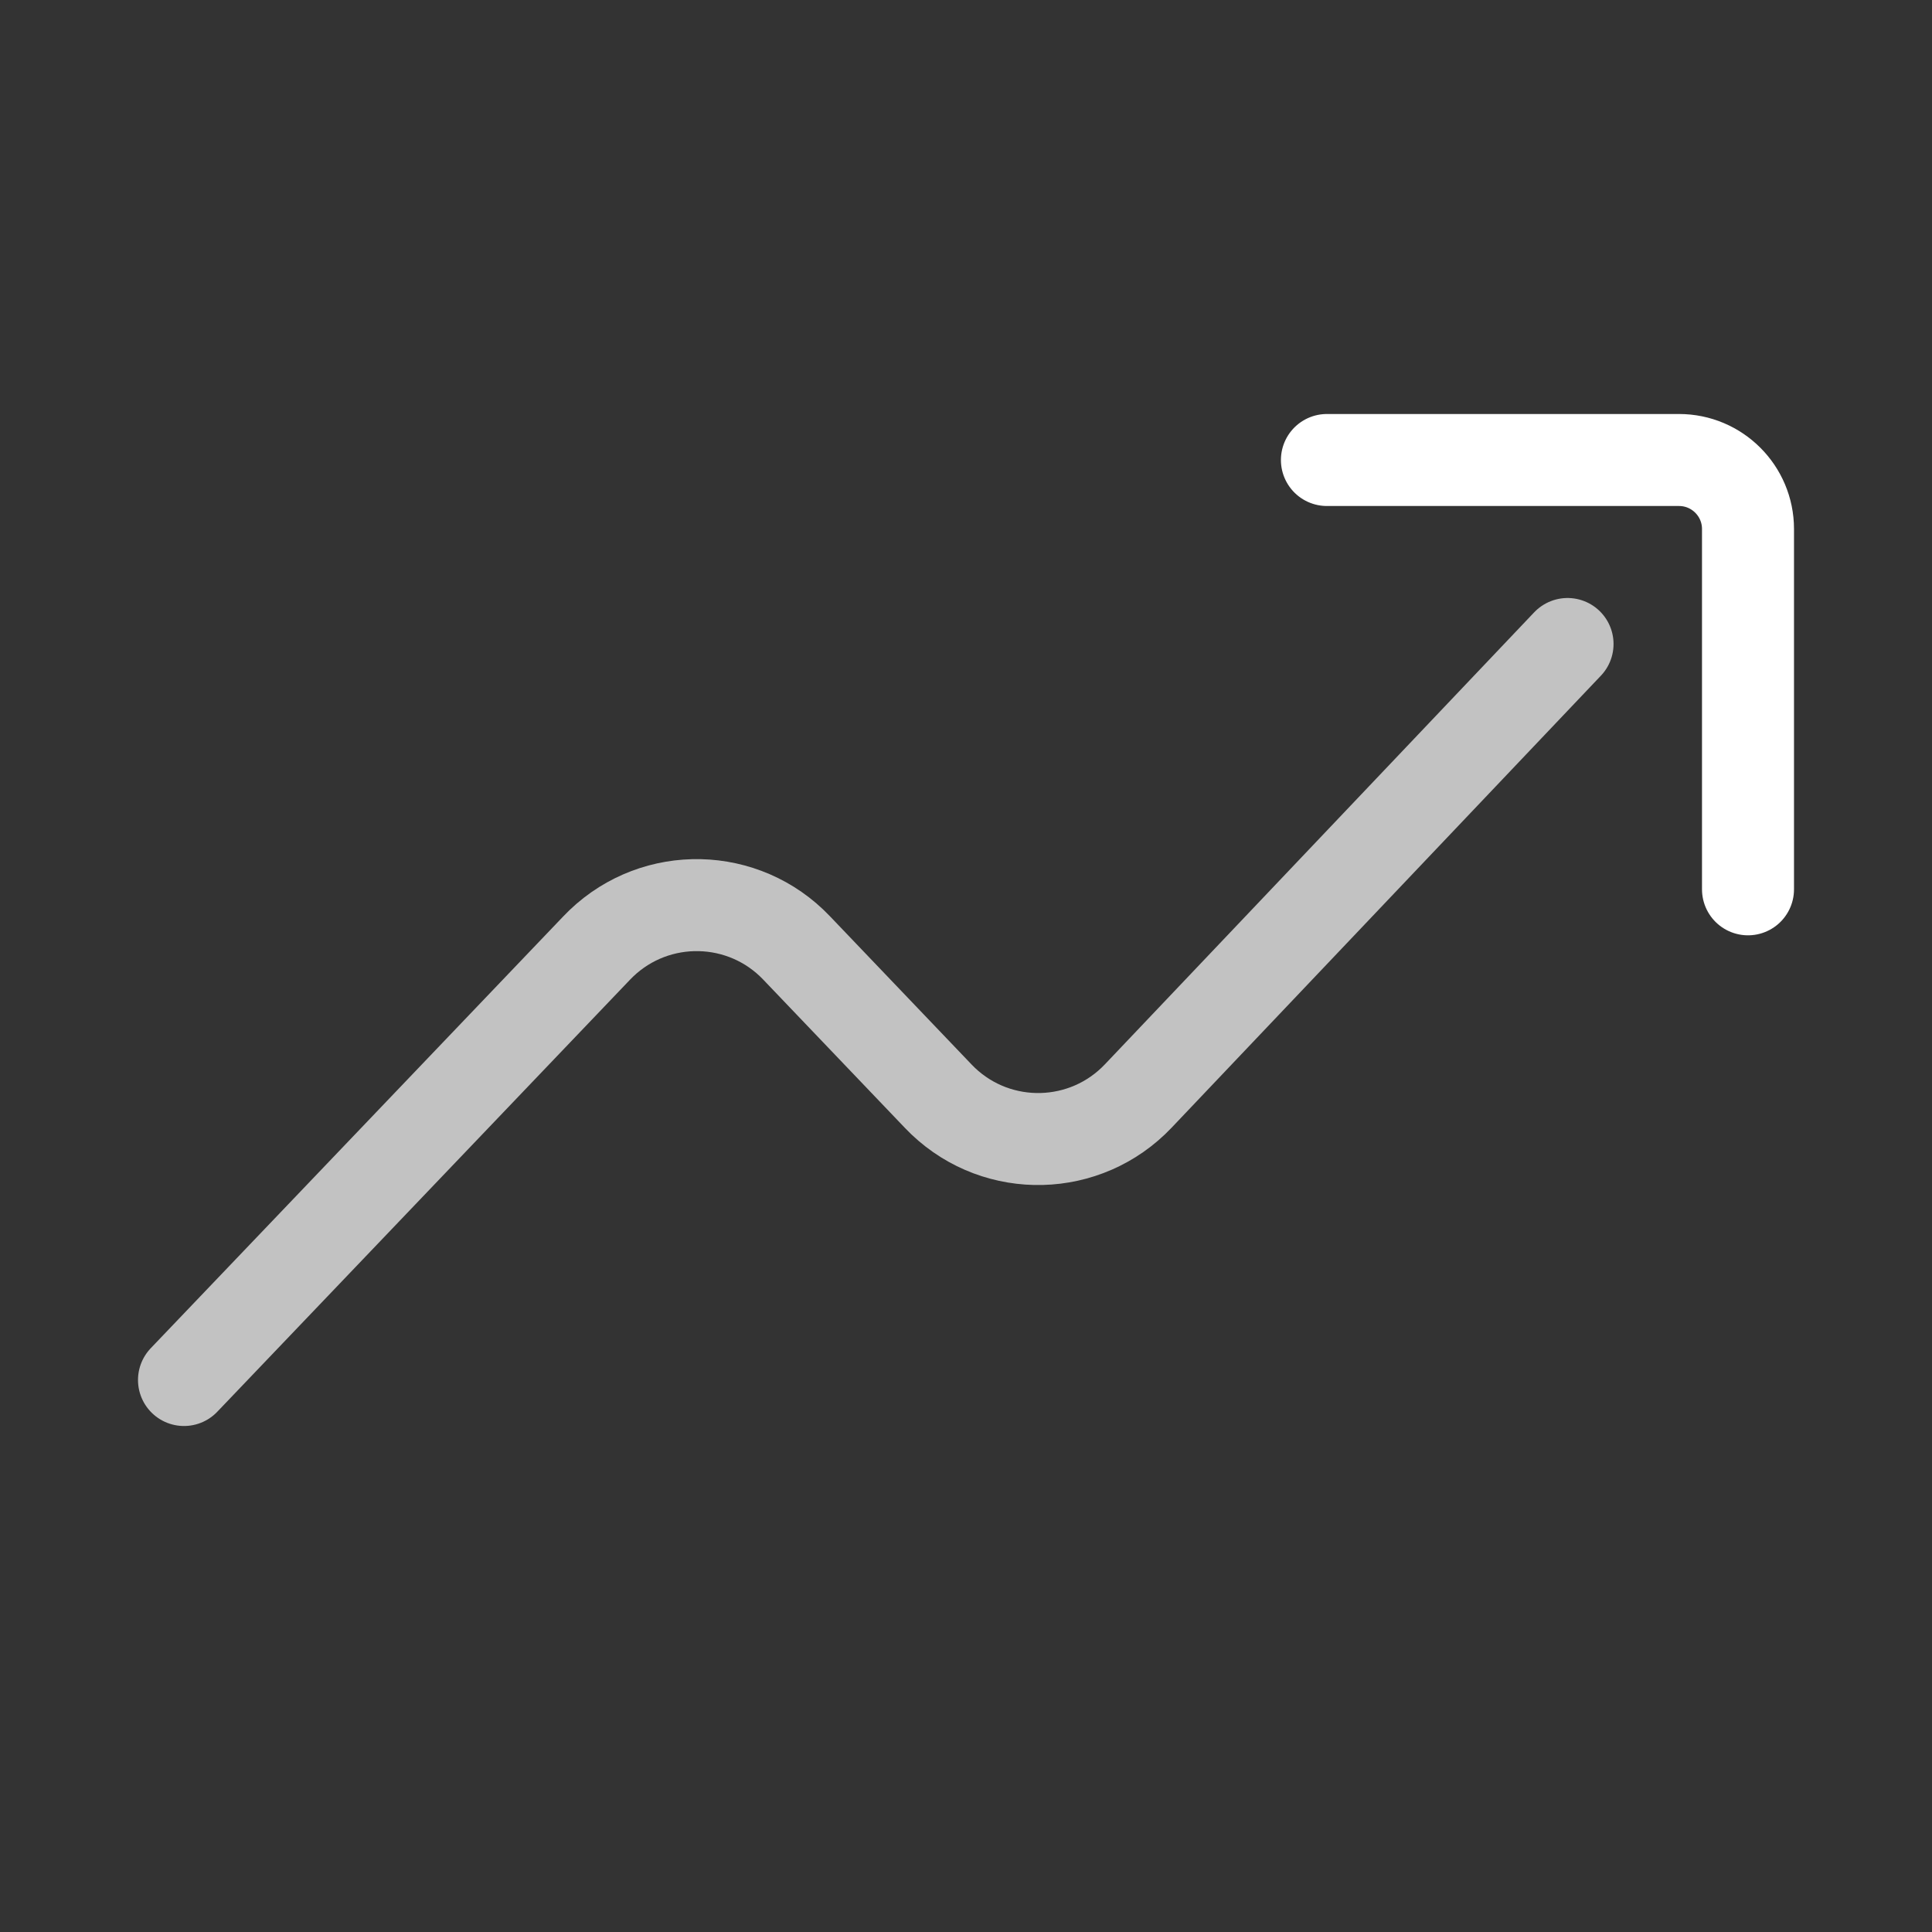 <?xml version="1.0" encoding="UTF-8"?>
<svg width="42px" height="42px" viewBox="0 0 42 42" version="1.1" xmlns="http://www.w3.org/2000/svg" xmlns:xlink="http://www.w3.org/1999/xlink">
    <rect x="0" y="0" width="42" height="42" fill="#333333" stroke="none"/>
    <title>Trending Up_red</title>
    <g id="241010" stroke="none" stroke-width="1" fill="none" fill-rule="evenodd">
        <g id="BOC-Mortgage-update02" transform="translate(-849, -486)">
            <g id="Group-14" transform="translate(800, 454)">
                <g id="Trending-Up_red" transform="translate(49, 32)">
                    <rect id="Rectangle" x="0" y="0" width="42" height="42"></rect>
                    <path d="M34.077,14 L24.744,23.827 C23.603,25.029 21.704,25.078 20.503,23.937 C20.468,23.903 20.433,23.869 20.4,23.834 L17.314,20.604 C16.17,19.406 14.271,19.363 13.073,20.507 C13.04,20.539 13.007,20.571 12.976,20.604 L4,30 L4,30" id="Path" stroke-opacity="0.7" stroke="#FFFFFF" stroke-width="2" stroke-linecap="round" stroke-linejoin="round"></path>
                    <path d="M28.846,10 L36.5,10 C37.328,10 38,10.672 38,11.5 L38,19.333 L38,19.333" id="Path" stroke="#FFFFFF" stroke-width="2" stroke-linecap="round" stroke-linejoin="round"></path>
                </g>
            </g>
        </g>
    </g>
</svg>